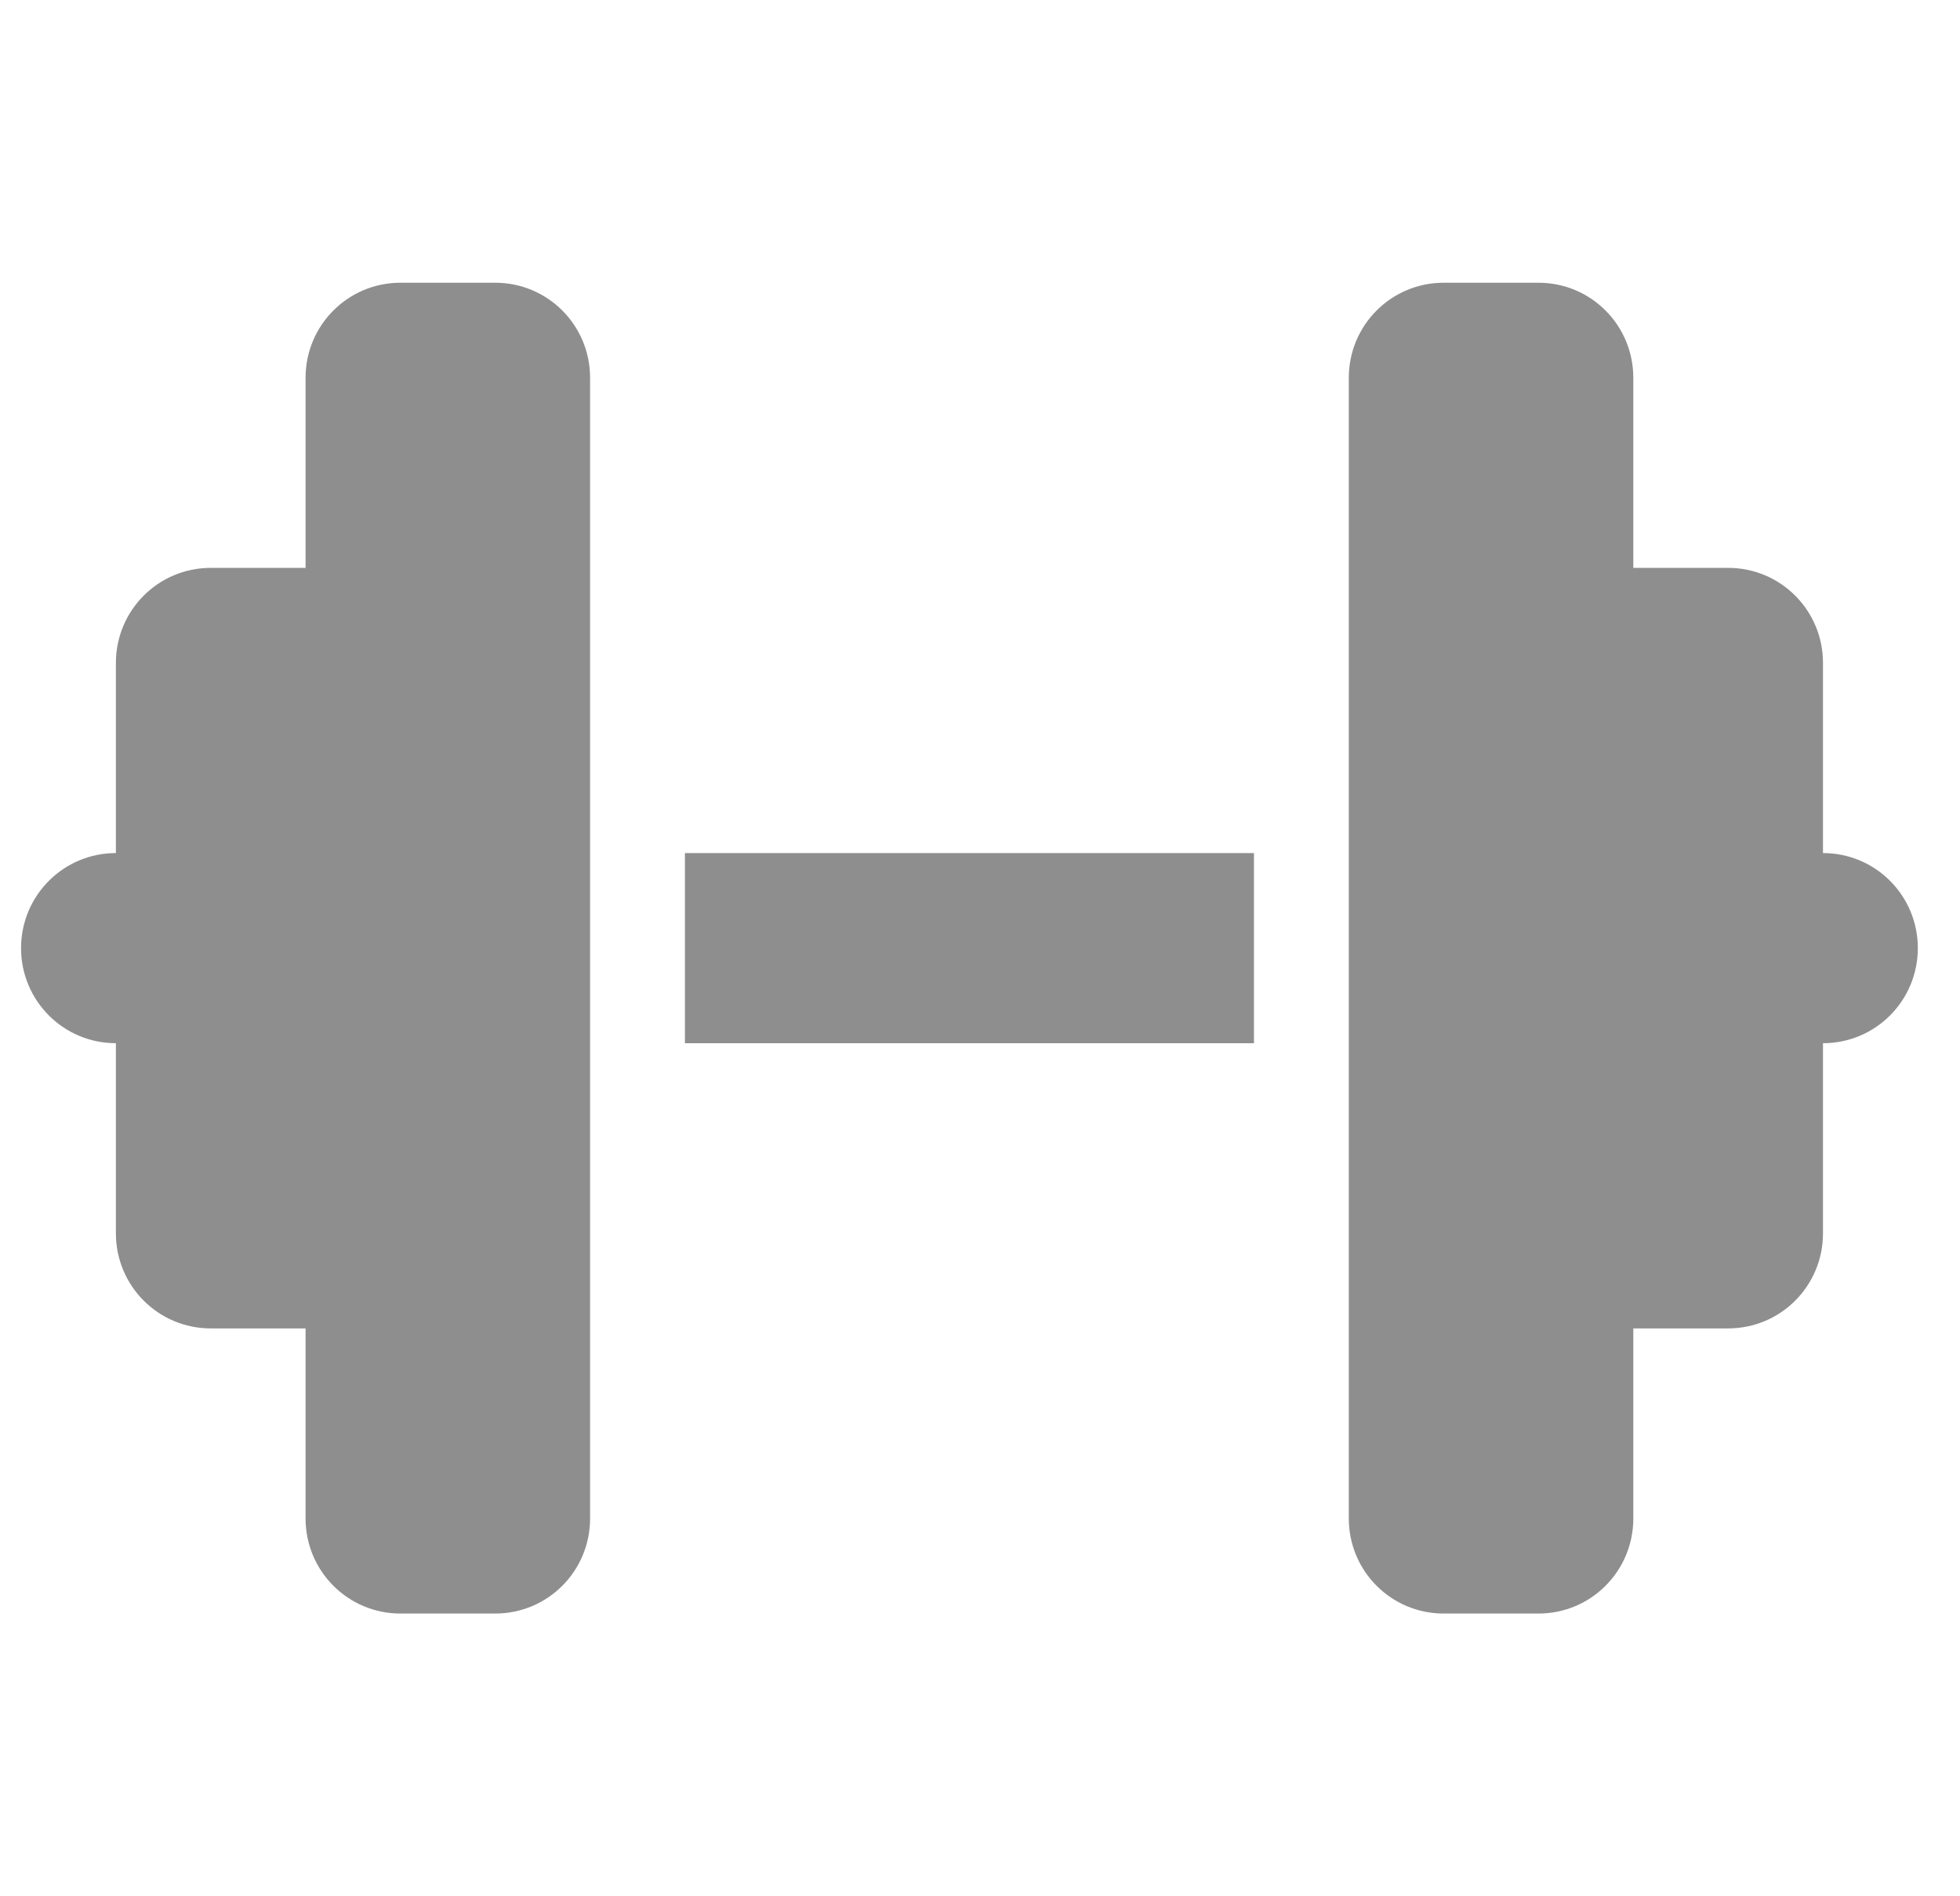 <?xml version="1.0" encoding="UTF-8"?> <svg xmlns="http://www.w3.org/2000/svg" width="31" height="30" viewBox="0 0 31 30" fill="none"><g clip-path="url(#clip0_384_1742)"><path d="M4.833 5.977C4.833 5.145 5.504 4.473 6.333 4.473H7.833C8.663 4.473 9.333 5.145 9.333 5.977V13.496V16.504V24.023C9.333 24.855 8.663 25.527 7.833 25.527H6.333C5.504 25.527 4.833 24.855 4.833 24.023V21.016H3.333C2.504 21.016 1.833 20.344 1.833 19.512V16.504C1.004 16.504 0.333 15.832 0.333 15C0.333 14.168 1.004 13.496 1.833 13.496V10.488C1.833 9.656 2.504 8.984 3.333 8.984H4.833V5.977ZM25.833 5.977V8.984H27.333C28.163 8.984 28.833 9.656 28.833 10.488V13.496C29.663 13.496 30.333 14.168 30.333 15C30.333 15.832 29.663 16.504 28.833 16.504V19.512C28.833 20.344 28.163 21.016 27.333 21.016H25.833V24.023C25.833 24.855 25.163 25.527 24.333 25.527H22.833C22.004 25.527 21.333 24.855 21.333 24.023V16.504V13.496V5.977C21.333 5.145 22.004 4.473 22.833 4.473H24.333C25.163 4.473 25.833 5.145 25.833 5.977ZM19.833 13.496V16.504H10.833V13.496H19.833Z" fill="#8E8E8E"></path></g><defs><clipPath id="clip0_384_1742"><rect width="30" height="24.062" fill="white" transform="translate(0.333 2.969)"></rect></clipPath></defs></svg> 